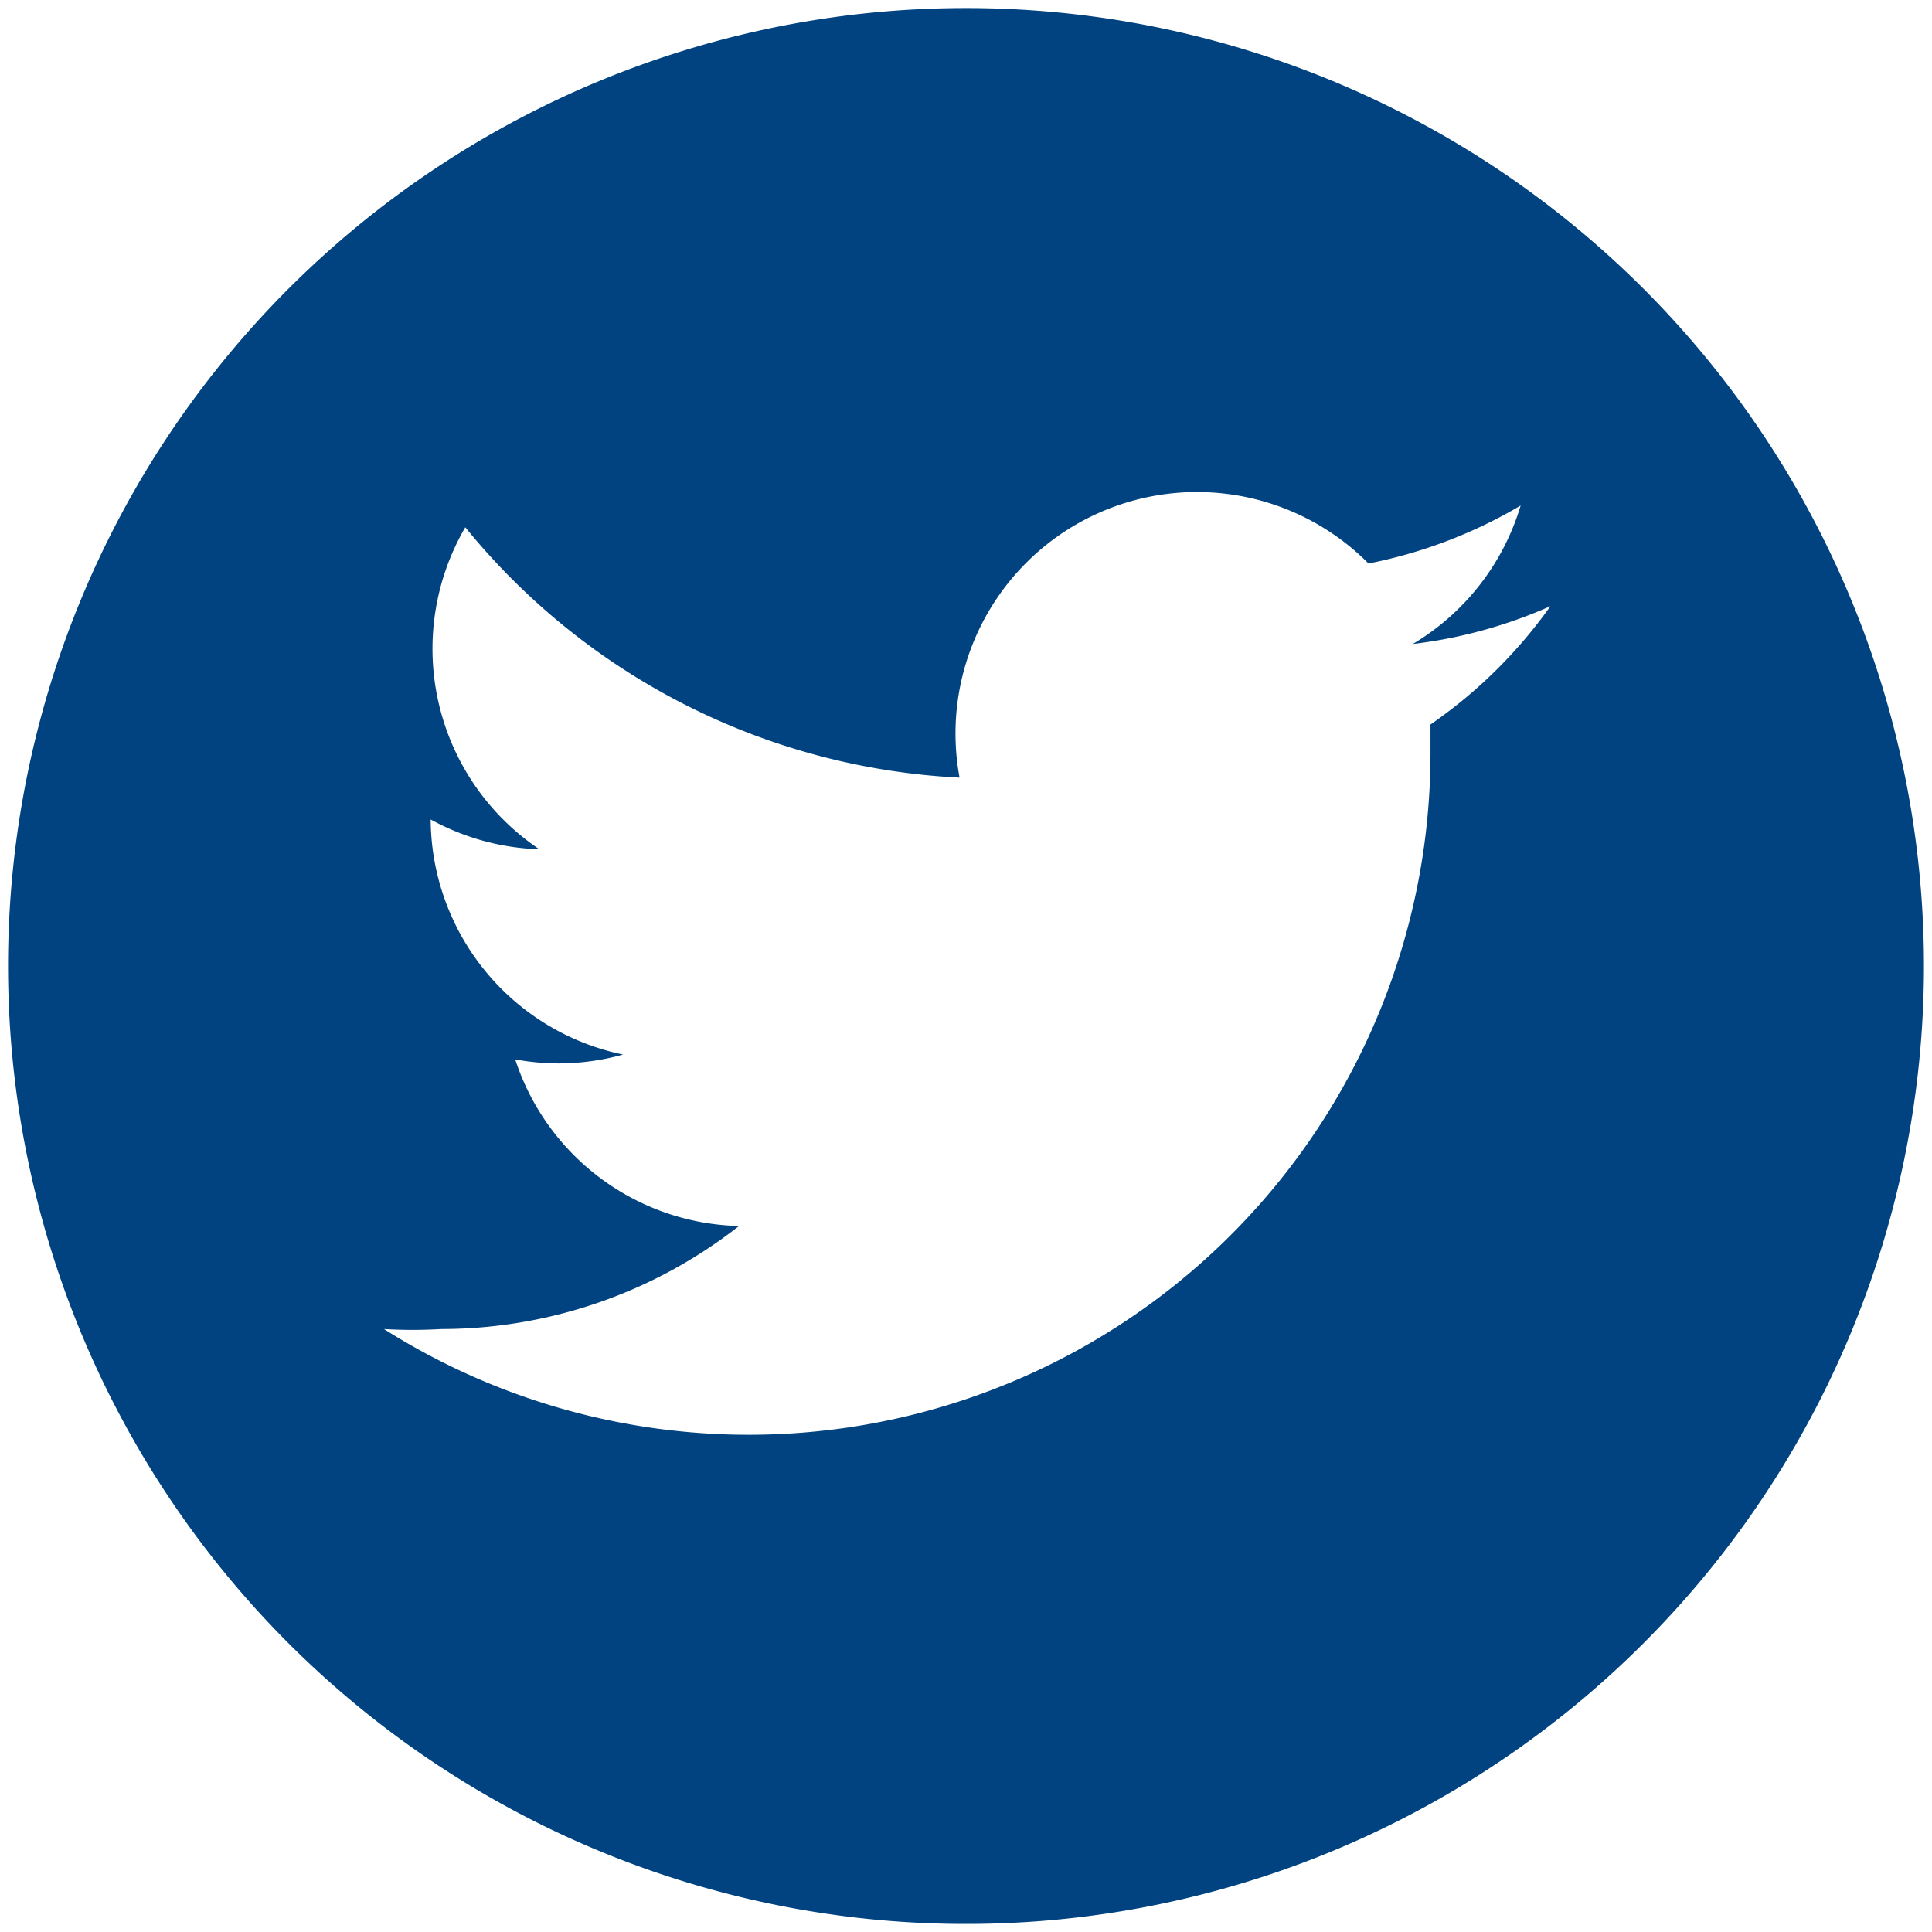 <svg version="1.1" xmlns="http://www.w3.org/2000/svg" xmlns:xlink="http://www.w3.org/1999/xlink" x="0px" y="0px" viewBox="0 0 24 24" style="enable-background:new 0 0 24 24;" xml:space="preserve"><path d="M17.77,9c0,.13,0,.26,0,.38a8.47,8.47,0,0,1-13,7.13,6.06,6.06,0,0,0,.71,0,6,6,0,0,0,3.7-1.28,3,3,0,0,1-2.78-2.07,3,3,0,0,0,.56.05,3,3,0,0,0,.78-.11,3,3,0,0,1-2.39-2.92v0a3,3,0,0,0,1.35.37,3,3,0,0,1-.92-4,8.45,8.45,0,0,0,6.14,3.11A3,3,0,0,1,17,7a6,6,0,0,0,1.89-.72A3,3,0,0,1,17.55,8a5.94,5.94,0,0,0,1.71-.47A6,6,0,0,1,17.77,9ZM12,.1A11.9,11.9,0,1,0,23.9,12,11.9,11.9,0,0,0,12,.1Z" fill="#004380"></path></svg>
